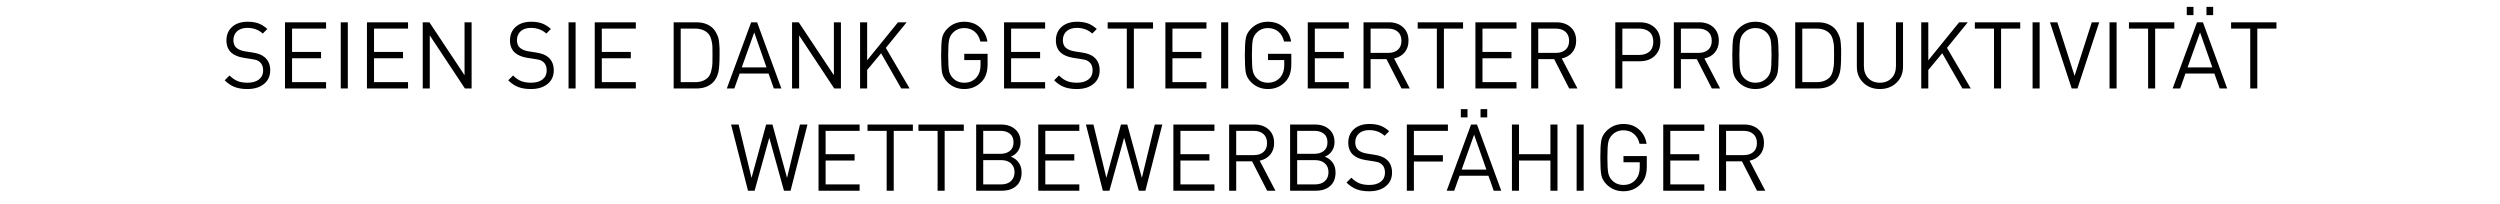 <svg width="269" height="22" viewBox="0 0 269 22" xmlns="http://www.w3.org/2000/svg"><path d="M29.075 7.56q0 .93-.67 1.475t-1.79.545q-.8 0-1.37-.22-.57-.22-1.07-.72l.52-.52q.43.43.875.605t1.065.175q.78 0 1.23-.35.45-.35.45-.97 0-.59-.34-.89-.17-.15-.35-.215-.18-.065-.58-.125l-.83-.13q-.85-.14-1.31-.54-.54-.48-.54-1.33 0-.91.615-1.46.615-.55 1.665-.55.68 0 1.17.18.49.18.95.6l-.49.49q-.67-.61-1.66-.61-.7 0-1.1.36-.4.36-.4.96 0 .54.32.82.33.29.96.39l.78.12q.87.13 1.3.5.6.51.6 1.41zm6.01 1.28v.68h-4.42V2.4h4.42v.68h-3.66v2.51h3.12v.68h-3.12v2.57h3.66zm2.34-6.44v7.12h-.76V2.4h.76zm6.48 6.44v.68h-4.42V2.4h4.42v.68h-3.66v2.51h3.12v.68h-3.12v2.57h3.66zm6.84-6.44v7.12h-.72l-3.78-5.71v5.71h-.76V2.4h.72l3.78 5.69V2.4h.76zm8.84 5.16q0 .93-.67 1.475t-1.79.545q-.8 0-1.37-.22-.57-.22-1.07-.72l.52-.52q.43.43.875.605t1.065.175q.78 0 1.23-.35.45-.35.45-.97 0-.59-.34-.89-.17-.15-.35-.215-.18-.065-.58-.125l-.83-.13q-.85-.14-1.31-.54-.54-.48-.54-1.33 0-.91.615-1.46.615-.55 1.665-.55.68 0 1.17.18.49.18.95.6l-.49.49q-.67-.61-1.66-.61-.7 0-1.1.36-.4.36-.4.96 0 .54.32.82.33.29.96.39l.78.12q.87.13 1.3.5.6.51.6 1.41zm2.35-5.16v7.12h-.76V2.4h.76zm6.48 6.44v.68h-4.42V2.4h4.42v.68h-3.66v2.51h3.12v.68h-3.12v2.57h3.66zm9.01-2.96q0 1.34-.13 1.89-.17.69-.57 1.09-.66.66-1.8.66h-2.44V2.4h2.44q1.14 0 1.8.66.21.21.355.505.145.295.21.5.065.205.1.63.035.425.035.555v.63zm-.76 0q0-.62-.01-.905-.01-.285-.12-.71t-.34-.665q-.51-.52-1.4-.52h-1.55v5.76h1.55q.89 0 1.4-.52.23-.24.34-.71.11-.47.12-.775.01-.305.01-.955zm4.8-3.48l2.61 7.12h-.81l-.57-1.61h-3.11l-.57 1.61h-.81l2.62-7.12h.64zm-1.65 4.85h2.66l-1.32-3.76-1.34 3.76zm10.67-4.85v7.12h-.72l-3.78-5.71v5.71h-.76V2.4h.72l3.78 5.69V2.4h.76zm4.83 2.75l2.56 4.37h-.9l-2.17-3.79-1.5 1.8v1.99h-.76V2.4h.76v4.09l3.32-4.09h.93l-2.24 2.75zm10.95.64v1.13q0 1.19-.61 1.84-.76.82-1.9.82-1.08 0-1.82-.74-.46-.46-.565-1.015-.105-.555-.105-1.865t.105-1.865q.105-.555.565-1.015.74-.74 1.82-.74 1 0 1.665.585t.825 1.545h-.76q-.15-.68-.61-1.065-.46-.385-1.12-.385-.74 0-1.23.51-.32.33-.41.795-.09.465-.09 1.635t.09 1.64q.09.47.41.8.48.5 1.23.5.85 0 1.35-.61.4-.48.4-1.29v-.54h-1.75v-.67h2.51zm6.19 3.05v.68h-4.42V2.4h4.42v.68h-3.66v2.51h3.12v.68h-3.12v2.57h3.66zm5.87-1.28q0 .93-.67 1.475t-1.79.545q-.8 0-1.37-.22-.57-.22-1.07-.72l.52-.52q.43.43.875.605t1.065.175q.78 0 1.23-.35.45-.35.45-.97 0-.59-.34-.89-.17-.15-.35-.215-.18-.065-.58-.125l-.83-.13q-.85-.14-1.31-.54-.54-.48-.54-1.33 0-.91.615-1.46.615-.55 1.665-.55.68 0 1.17.18.49.18.95.6l-.49.49q-.67-.61-1.66-.61-.7 0-1.1.36-.4.36-.4.96 0 .54.32.82.33.29.96.39l.78.12q.87.13 1.3.5.6.51.6 1.41zm5.74-5.16v.68h-2.06v6.44h-.76V3.08h-2.06V2.4h4.88zm5.75 6.44v.68h-4.42V2.4h4.42v.68h-3.66v2.51h3.12v.68h-3.12v2.57h3.66zm2.34-6.44v7.12h-.76V2.4h.76zm6.79 3.39v1.13q0 1.19-.61 1.84-.76.82-1.9.82-1.08 0-1.82-.74-.46-.46-.565-1.015-.105-.555-.105-1.865t.105-1.865q.105-.555.565-1.015.74-.74 1.82-.74 1 0 1.665.585t.825 1.545h-.76q-.15-.68-.61-1.065-.46-.385-1.12-.385-.74 0-1.23.51-.32.33-.41.795-.09.465-.09 1.635t.09 1.64q.09.47.41.8.48.5 1.23.5.85 0 1.35-.61.4-.48.4-1.29v-.54h-1.75v-.67h2.51zm6.19 3.05v.68h-4.42V2.4h4.42v.68h-3.66v2.51h3.12v.68h-3.12v2.57h3.66zm4.87-2.55l1.69 3.23h-.89l-1.62-3.16h-1.71v3.16h-.76V2.4h2.73q.94 0 1.525.535t.585 1.445q0 .76-.42 1.26t-1.13.65zm.405-.935q.385-.335.385-.965 0-.63-.39-.97-.39-.34-1.03-.34h-1.9v2.61h1.9q.65 0 1.035-.335zm7.015-2.955v.68h-2.06v6.44h-.76V3.08h-2.06V2.4h4.88zm5.75 6.44v.68h-4.42V2.4h4.42v.68h-3.66v2.51h3.12v.68h-3.12v2.57h3.66zm4.87-2.55l1.69 3.23h-.89l-1.62-3.16h-1.71v3.16h-.76V2.4h2.73q.94 0 1.525.535t.585 1.445q0 .76-.42 1.26t-1.13.65zm.405-.935q.385-.335.385-.965 0-.63-.39-.97-.39-.34-1.03-.34h-1.9v2.61h1.9q.65 0 1.035-.335zm9.595-2.385q.61.57.61 1.52 0 .95-.61 1.525t-1.59.575h-1.89v2.93h-.76V2.4h2.65q.98 0 1.59.57zm-.56 2.575q.41-.365.41-1.055t-.41-1.05q-.41-.36-1.1-.36h-1.82v2.83h1.82q.69 0 1.1-.365zm5.91.745l1.69 3.23h-.89l-1.62-3.16h-1.71v3.16h-.76V2.4h2.73q.94 0 1.525.535t.585 1.445q0 .76-.42 1.26t-1.13.65zm.405-.935q.385-.335.385-.965 0-.63-.39-.97-.39-.34-1.03-.34h-1.9v2.61h1.9q.65 0 1.035-.335zm7.47-1.26q.105.555.105 1.865t-.105 1.865q-.105.555-.565 1.015-.74.74-1.82.74t-1.82-.74q-.46-.46-.565-1.015-.105-.555-.105-1.865t.105-1.865q.105-.555.565-1.015.74-.74 1.82-.74t1.82.74q.46.46.565 1.015zm-.745 3.5q.09-.465.09-1.635t-.09-1.635q-.09-.465-.41-.795-.49-.51-1.23-.51t-1.23.51q-.32.33-.41.795-.09.465-.09 1.635t.09 1.635q.09.465.41.795.49.51 1.23.51t1.23-.51q.32-.33.41-.795zm7.58-1.715q0 1.34-.13 1.89-.17.69-.57 1.09-.66.66-1.8.66h-2.44V2.4h2.44q1.14 0 1.8.66.21.21.355.505.145.295.21.5.065.205.1.63.035.425.035.555v.63zm-.76 0q0-.62-.01-.905-.01-.285-.12-.71t-.34-.665q-.51-.52-1.4-.52h-1.55v5.76h1.55q.89 0 1.4-.52.23-.24.34-.71.11-.47.12-.775.01-.305.01-.955zm7.42-3.48v4.77q0 1.06-.705 1.735t-1.785.675q-1.08 0-1.78-.675t-.7-1.735V2.4h.76v4.71q0 .81.47 1.3t1.25.49q.78 0 1.255-.49.475-.49.475-1.3V2.4h.76zm4.73 2.75l2.56 4.37h-.9l-2.17-3.79-1.5 1.8v1.99h-.76V2.4h.76v4.09l3.32-4.09h.93l-2.24 2.75zm7.88-2.75v.68h-2.06v6.44h-.76V3.08h-2.06V2.4h4.88zm2.09 0v7.12h-.76V2.4h.76zm5.61 0h.8l-2.34 7.12h-.62l-2.34-7.12h.8l1.85 5.76 1.85-5.76zm2.67 0v7.12h-.76V2.4h.76zm6.21 0v.68h-2.06v6.44h-.76V3.08h-2.06V2.4h4.88zm3.08 0l2.61 7.12h-.81l-.57-1.61h-3.11l-.57 1.61h-.81l2.62-7.12h.64zm-1.65 4.85h2.66l-1.32-3.76-1.34 3.76zm2.75-6.51v.89h-.72V.74h.72zm-2.12 0v.89h-.72V.74h.72zm8.93 1.66v.68h-2.06v6.44h-.76V3.08h-2.06V2.4h4.88zM86.075 13.4h.81l-1.82 7.12h-.71l-1.58-5.7-1.58 5.7h-.71l-1.82-7.12h.81l1.39 5.74 1.57-5.74h.68l1.57 5.74 1.39-5.74zm6.42 6.44v.68h-4.42V13.4h4.42v.68h-3.66v2.51h3.12v.68h-3.12v2.57h3.66zm5.73-6.44v.68h-2.06v6.44h-.76v-6.44h-2.06v-.68h4.88zm5.48 0v.68h-2.06v6.44h-.76v-6.44h-2.06v-.68h4.88zm6.22 5.15q0 .95-.575 1.46t-1.545.51h-2.77V13.4h2.68q.94 0 1.52.51.58.51.58 1.39 0 .55-.295.97-.295.42-.755.59.53.19.845.63.315.44.315 1.06zm-1.145.935q.385-.355.385-.955t-.385-.95q-.385-.35-1.045-.35h-1.94v2.61h1.94q.66 0 1.045-.355zm-.115-3.25q.39-.315.39-.925 0-.61-.385-.92-.385-.31-1.015-.31h-1.86v2.47h1.86q.62 0 1.01-.315zm7.47 3.605v.68h-4.42V13.4h4.42v.68h-3.66v2.51h3.12v.68h-3.12v2.57h3.66zm8.12-6.44h.81l-1.82 7.12h-.71l-1.58-5.7-1.58 5.7h-.71l-1.82-7.12h.81l1.39 5.74 1.57-5.74h.68l1.57 5.74 1.39-5.74zm6.42 6.44v.68h-4.42V13.4h4.42v.68h-3.66v2.51h3.12v.68h-3.12v2.57h3.66zm4.87-2.55l1.69 3.23h-.89l-1.62-3.16h-1.71v3.16h-.76V13.4h2.73q.94 0 1.525.535t.585 1.445q0 .76-.42 1.26t-1.13.65zm.405-.935q.385-.335.385-.965 0-.63-.39-.97-.39-.34-1.03-.34h-1.9v2.61h1.9q.65 0 1.035-.335zm7.755 2.195q0 .95-.575 1.46t-1.545.51h-2.77V13.4h2.68q.94 0 1.52.51.58.51.58 1.39 0 .55-.295.97-.295.42-.755.59.53.19.845.63.315.44.315 1.06zm-1.145.935q.385-.355.385-.955t-.385-.95q-.385-.35-1.045-.35h-1.94v2.61h1.94q.66 0 1.045-.355zm-.115-3.25q.39-.315.39-.925 0-.61-.385-.92-.385-.31-1.015-.31h-1.86v2.47h1.86q.62 0 1.01-.315zm7.34 2.325q0 .93-.67 1.475t-1.79.545q-.8 0-1.37-.22-.57-.22-1.07-.72l.52-.52q.43.43.875.605t1.065.175q.78 0 1.23-.35.45-.35.45-.97 0-.59-.34-.89-.17-.15-.35-.215-.18-.065-.58-.125l-.83-.13q-.85-.14-1.31-.54-.54-.48-.54-1.33 0-.91.615-1.46.615-.55 1.665-.55.68 0 1.17.18.49.18.95.6l-.49.49q-.67-.61-1.66-.61-.7 0-1.1.36-.4.36-.4.96 0 .54.32.82.33.29.96.39l.78.12q.87.13 1.3.5.6.51.6 1.41zm6.01-5.16v.68h-3.66v2.62h3.12v.68h-3.12v3.14h-.76V13.4h4.42zm3.13 0l2.61 7.12h-.81l-.57-1.61h-3.11l-.57 1.61h-.81l2.62-7.12h.64zm-1.65 4.85h2.66l-1.32-3.76-1.34 3.76zm2.75-6.51v.89h-.72v-.89h.72zm-2.12 0v.89h-.72v-.89h.72zm9.68 1.66v7.12h-.76v-3.25h-3.38v3.25h-.76V13.4h.76v3.19h3.38V13.4h.76zm2.82 0v7.12h-.76V13.4h.76zm6.79 3.39v1.13q0 1.19-.61 1.84-.76.82-1.9.82-1.08 0-1.82-.74-.46-.46-.565-1.015-.105-.555-.105-1.865t.105-1.865q.105-.555.565-1.015.74-.74 1.82-.74 1 0 1.665.585t.825 1.545h-.76q-.15-.68-.61-1.065-.46-.385-1.12-.385-.74 0-1.23.51-.32.33-.41.795-.09.465-.09 1.635t.09 1.64q.09.47.41.8.48.5 1.23.5.85 0 1.35-.61.4-.48.4-1.29v-.54h-1.75v-.67h2.51zm6.19 3.05v.68h-4.42V13.4h4.42v.68h-3.66v2.51h3.12v.68h-3.12v2.57h3.66zm4.87-2.55l1.69 3.23h-.89l-1.62-3.16h-1.71v3.16h-.76V13.4h2.73q.94 0 1.525.535t.585 1.445q0 .76-.42 1.26t-1.13.65zm.405-.935q.385-.335.385-.965 0-.63-.39-.97-.39-.34-1.03-.34h-1.9v2.61h1.9q.65 0 1.035-.335z"/></svg>